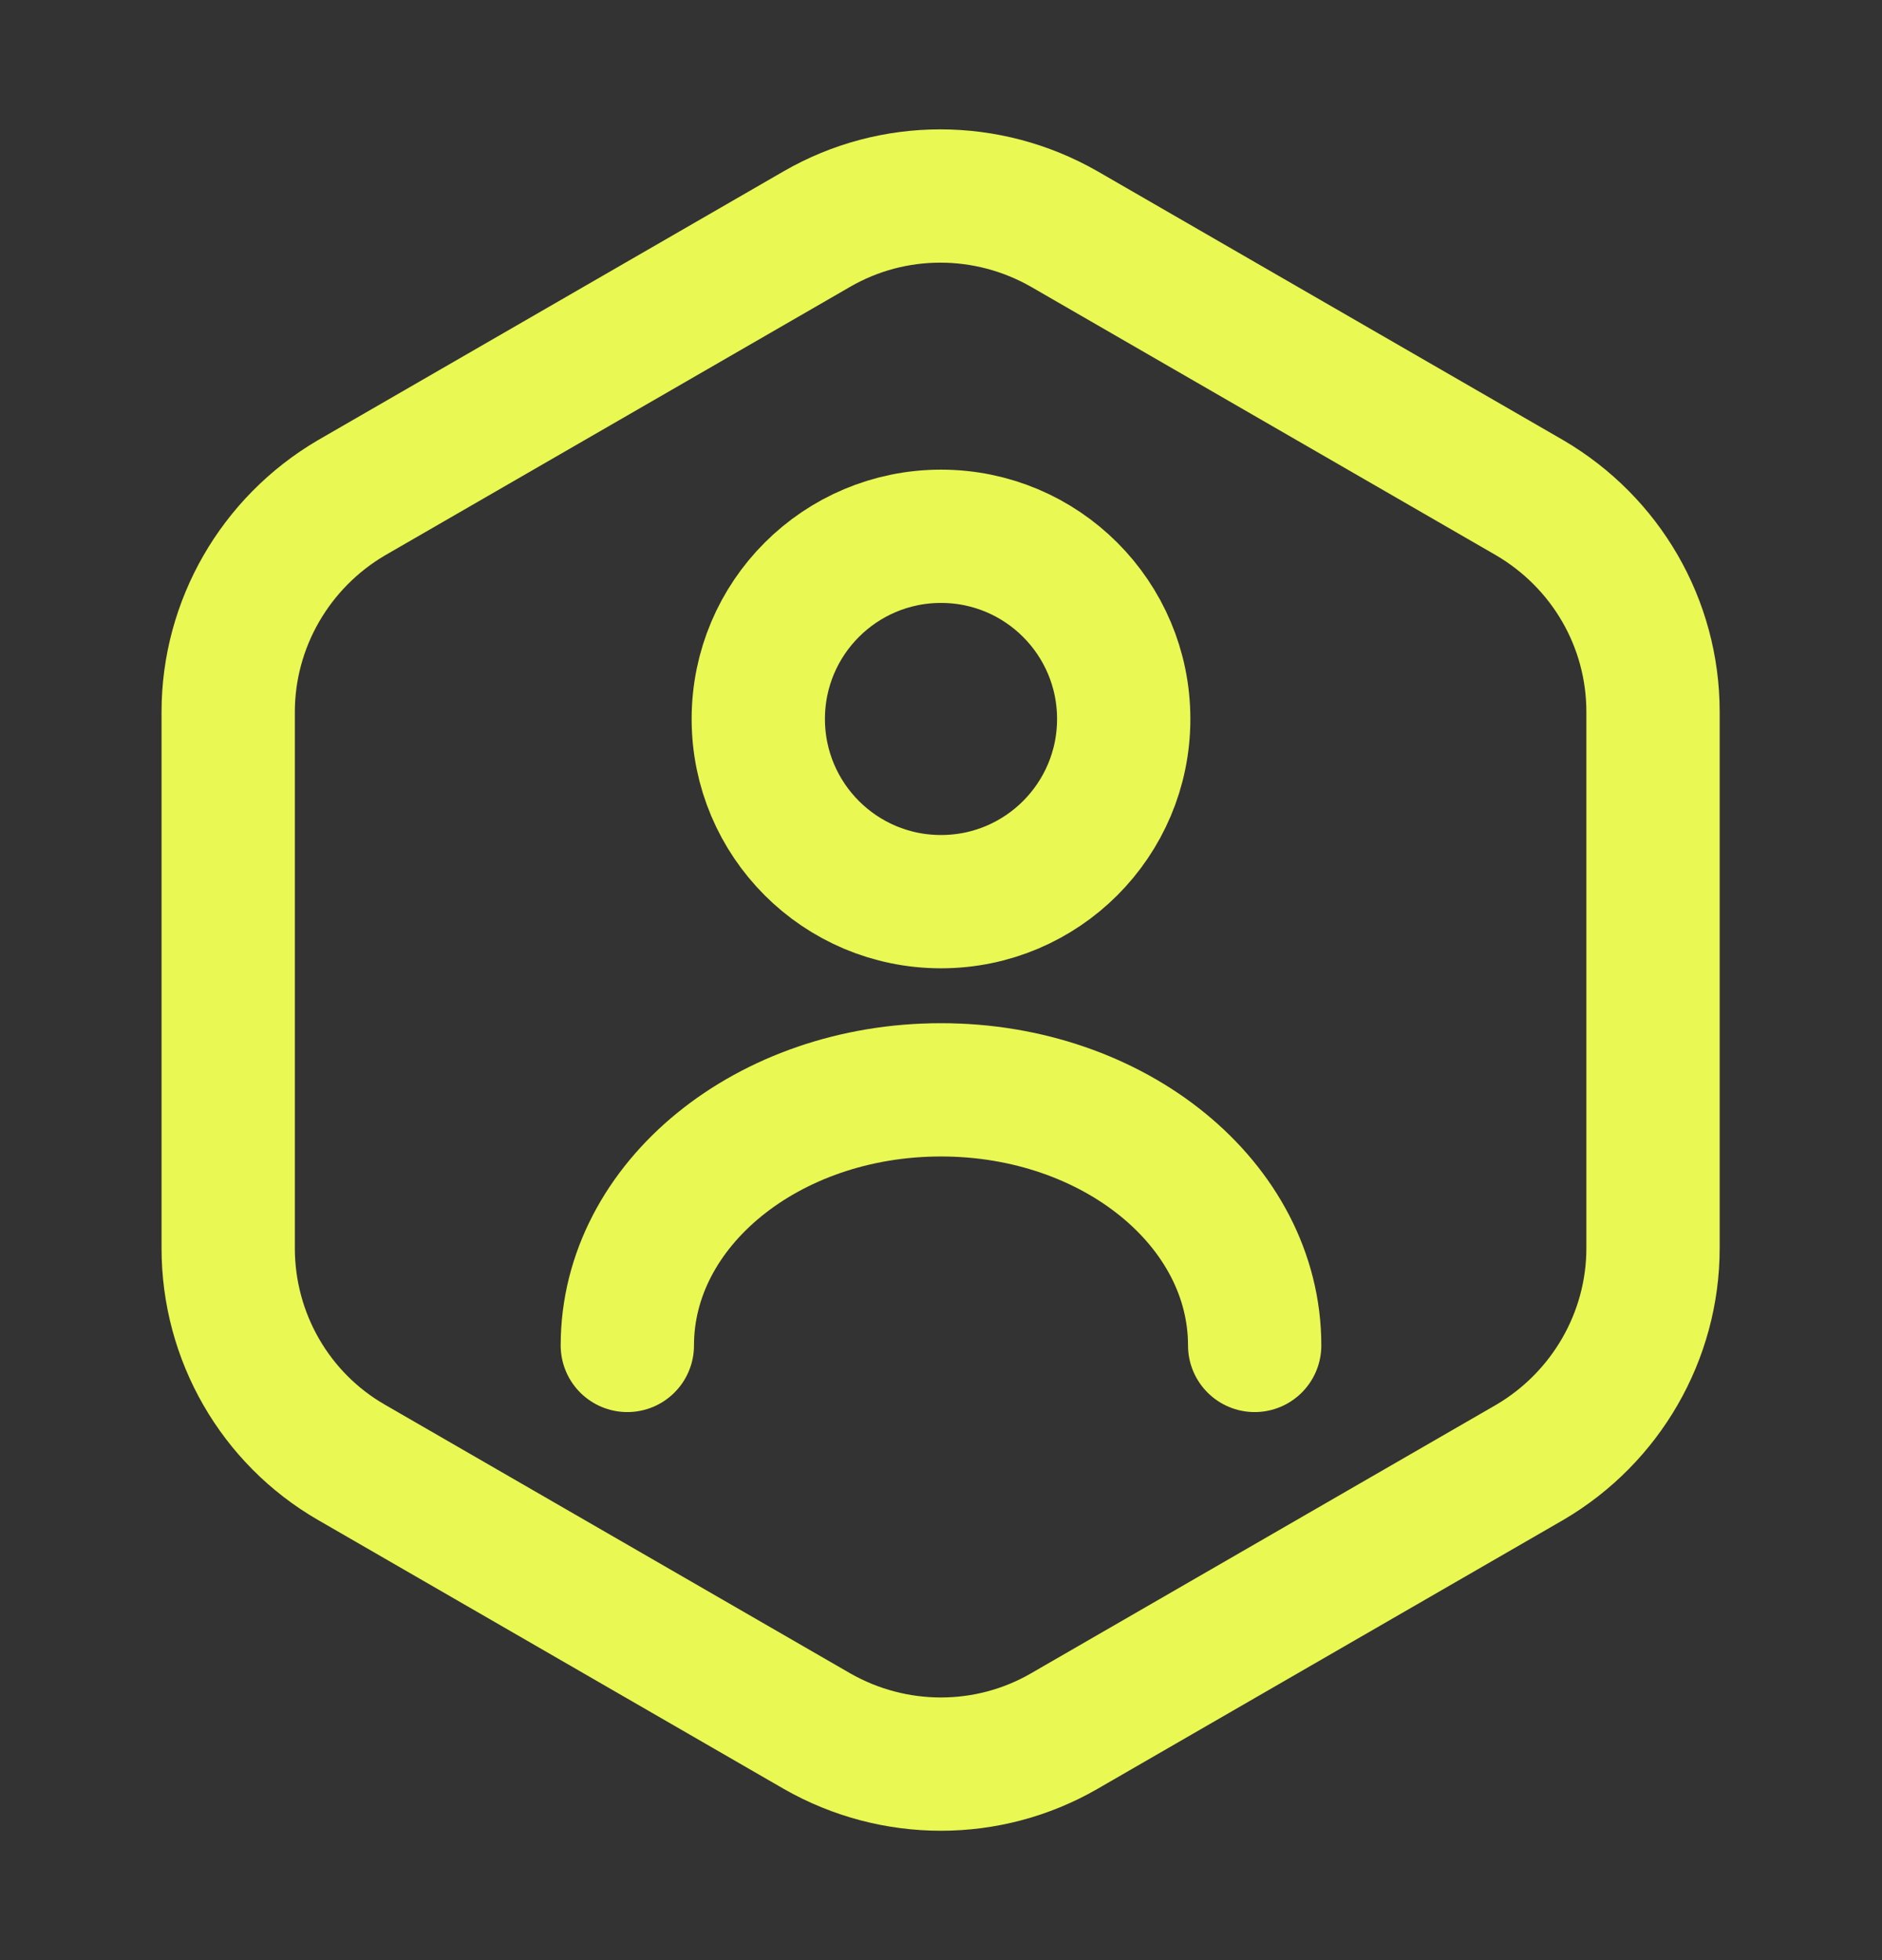 <svg width="24" height="25" viewBox="0 0 24 25" fill="none" xmlns="http://www.w3.org/2000/svg">
<rect x="0" y="0" width="24" height="25" fill="#333333" stroke="none"/>
<path d="M21.08 9.08V15.92C21.08 17.04 20.48 18.08 19.51 18.65L13.57 22.08C12.6 22.64 11.4 22.64 10.42 22.08L4.48 18.65C3.51 18.09 2.91 17.05 2.91 15.92V9.08C2.91 7.96 3.51 6.92 4.48 6.35L10.42 2.92C11.39 2.36 12.59 2.36 13.57 2.92L19.51 6.35C20.48 6.92 21.08 7.95 21.08 9.08Z" stroke="#E9F852" stroke-width="1.7" stroke-linecap="round" stroke-linejoin="round"/>
<path d="M12 11.5C13.287 11.5 14.33 10.457 14.33 9.17C14.33 7.883 13.287 6.84 12 6.84C10.713 6.84 9.67 7.883 9.67 9.17C9.67 10.457 10.713 11.5 12 11.5Z" stroke="#E9F852" stroke-width="1.7" stroke-linecap="round" stroke-linejoin="round"/>
<path d="M16 17.16C16 15.36 14.21 13.9 12 13.9C9.79 13.9 8 15.36 8 17.16" stroke="#E9F852" stroke-width="1.7" stroke-linecap="round" stroke-linejoin="round"/>
</svg>
